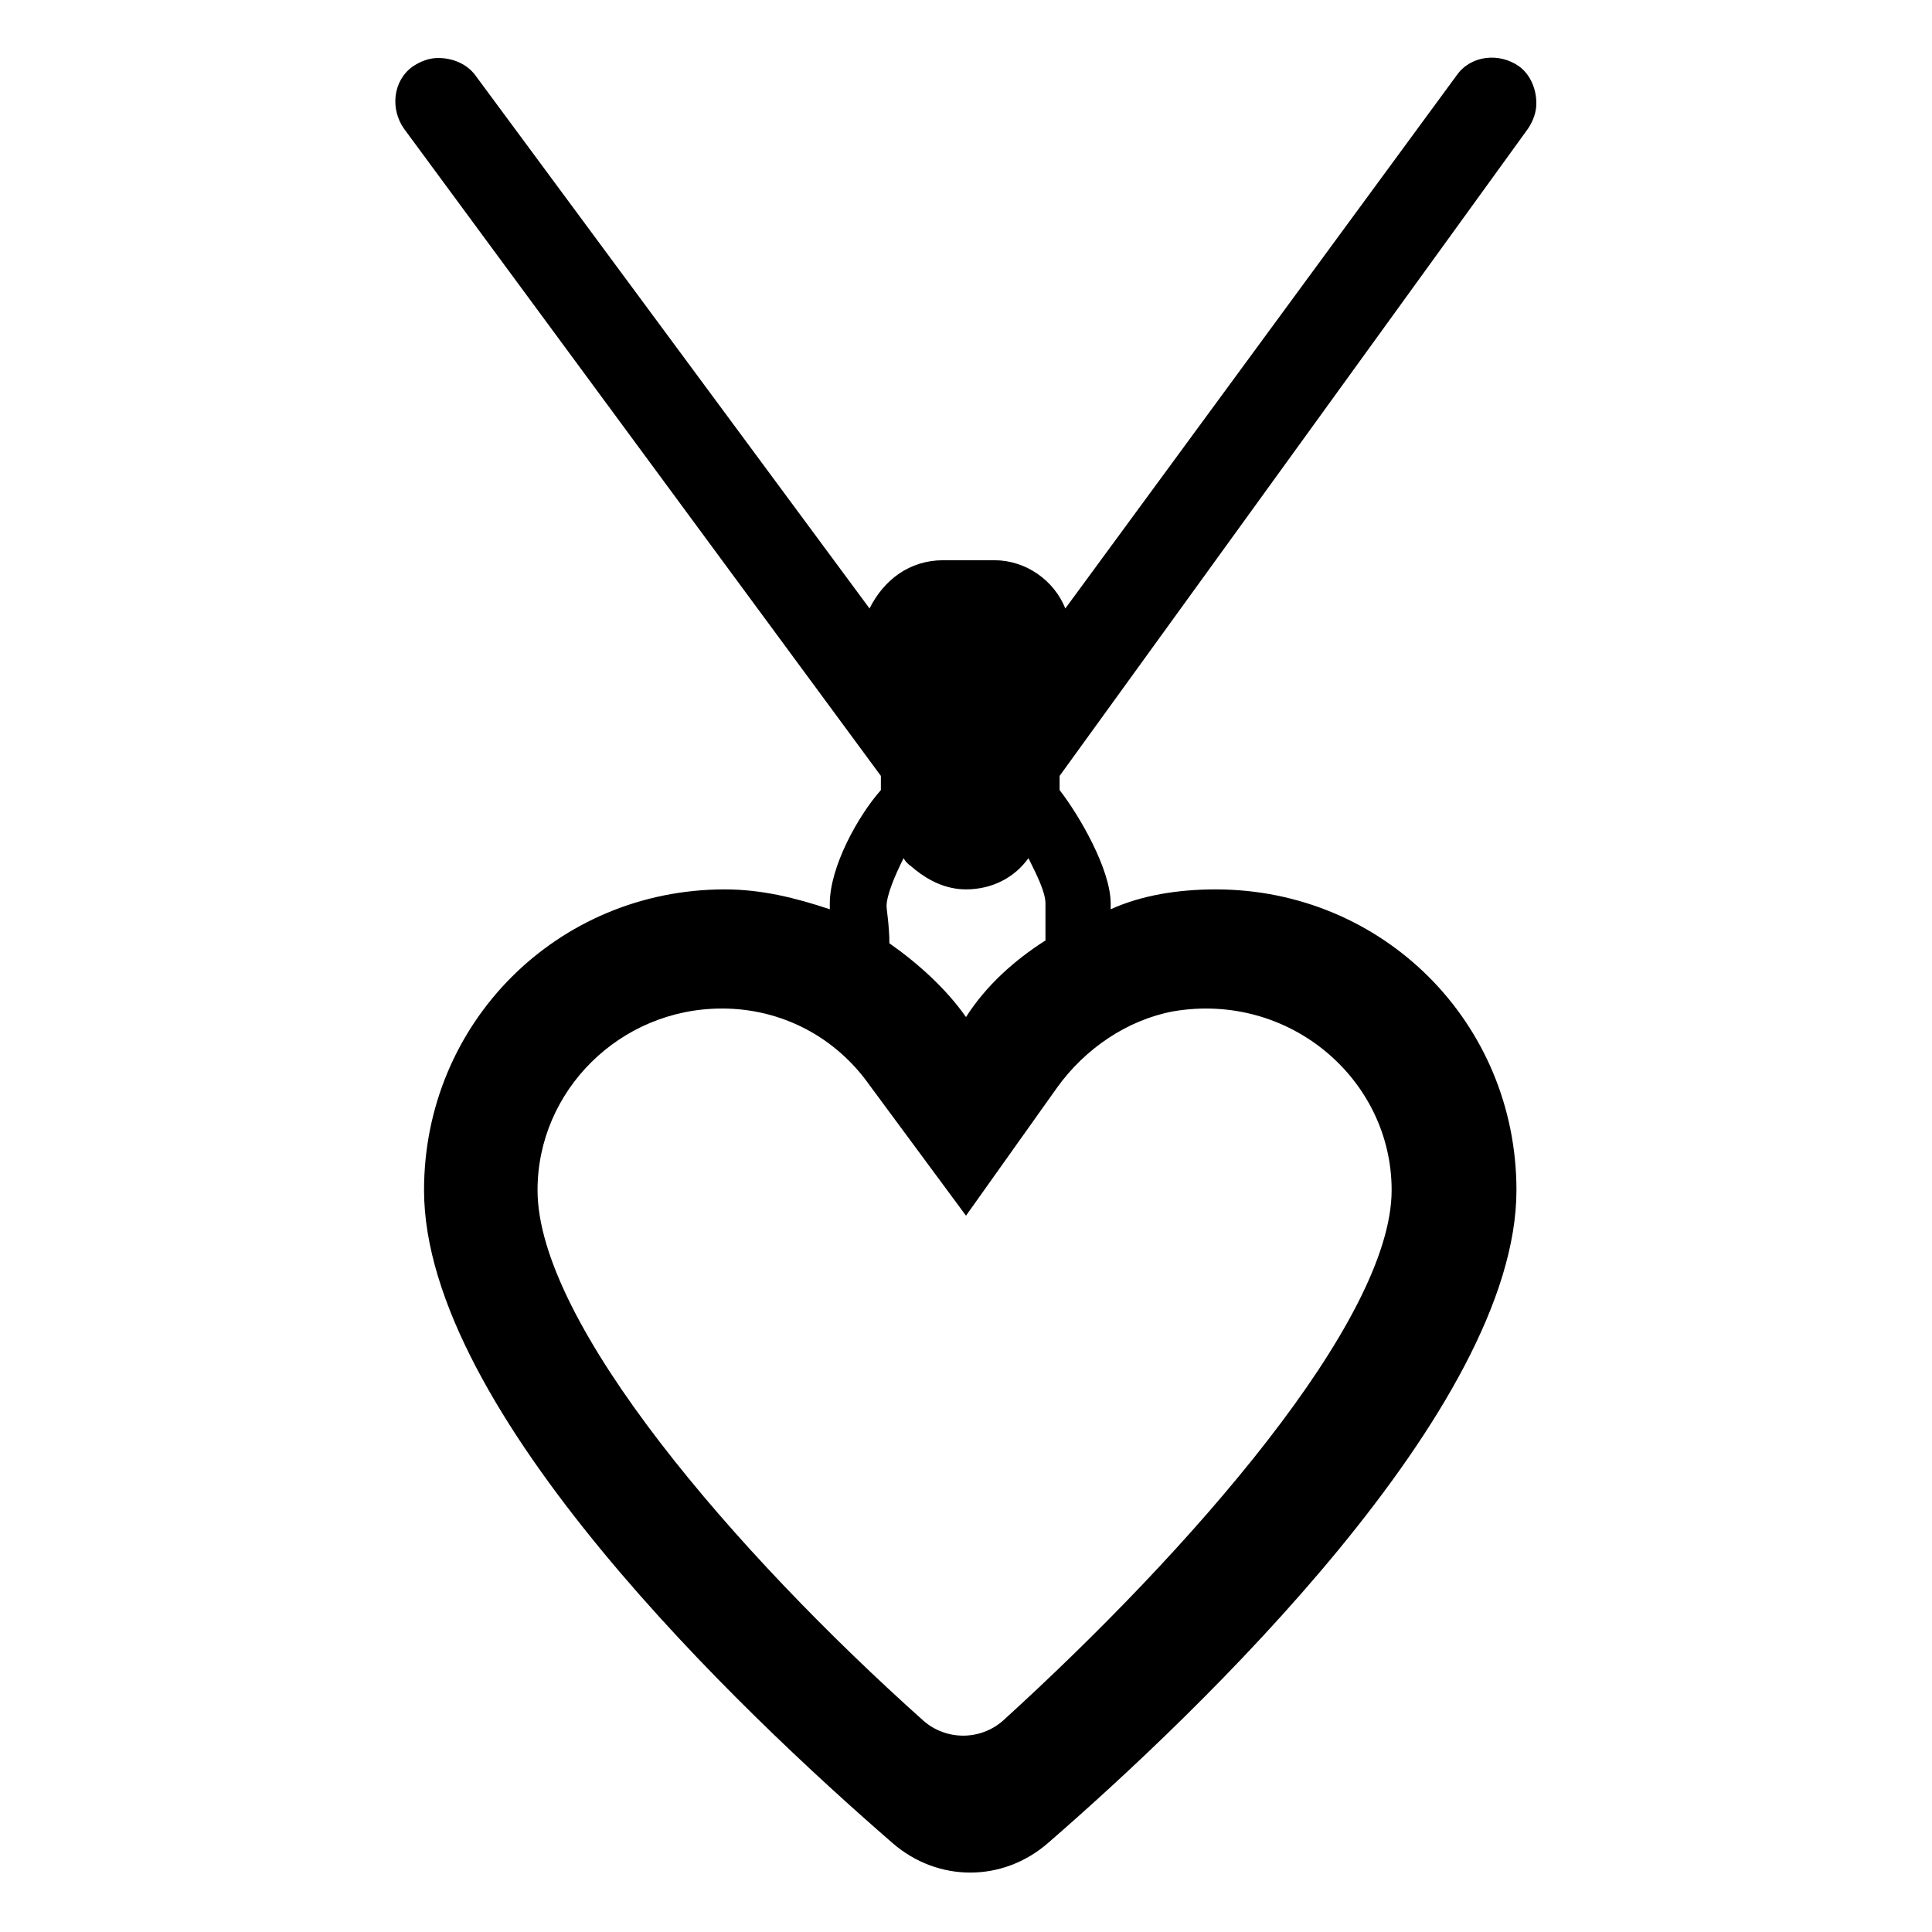 <?xml version="1.0" encoding="UTF-8"?>
<!-- Uploaded to: SVG Repo, www.svgrepo.com, Generator: SVG Repo Mixer Tools -->
<svg fill="#000000" width="800px" height="800px" version="1.1" viewBox="144 144 512 512" xmlns="http://www.w3.org/2000/svg">
 <path d="m548.89 178.17c1.504-2.258 2.258-4.512 2.258-6.769 0-3.762-1.504-7.519-4.512-9.777-5.266-3.762-12.785-3.008-16.543 2.258l-103.77 141.37c-3.008-7.519-10.527-12.785-18.801-12.785h-13.535c-9.023 0-15.793 5.266-19.551 12.785l-104.52-141.37c-2.258-3.008-6.016-4.512-9.777-4.512-2.258 0-4.512 0.754-6.769 2.258-5.266 3.762-6.016 11.281-2.258 16.543l126.33 171.45v3.762c-6.016 6.769-13.535 20.305-13.535 30.078v1.504c-9.023-3.008-18.047-5.266-27.824-5.266-44.367 0-79.707 35.344-79.707 79.707 0 58.652 84.219 138.36 124.07 172.95 12.031 10.527 29.328 10.527 41.359 0 39.855-34.59 124.07-115.05 124.07-172.95 0-44.367-35.344-79.707-79.707-79.707-9.777 0-19.551 1.504-27.824 5.266v-1.504c0-9.023-8.273-23.312-13.535-30.078v-3.762zm-165.43 193.25c0.754 1.504 2.258 2.258 3.008 3.008 3.762 3.008 8.273 5.266 13.535 5.266 6.769 0 12.785-3.008 16.543-8.273 2.258 4.512 4.512 9.023 4.512 12.031v3.008 6.769c-8.273 5.266-15.793 12.031-21.055 20.305-5.266-7.519-12.785-14.289-20.305-19.551 0-4.512-0.754-9.023-0.754-9.777 0.004-3.012 2.258-8.273 4.516-12.785zm40.605 60.906c7.519-10.527 18.801-18.047 30.832-20.305 30.832-5.266 57.902 18.047 57.902 47.375 0 34.59-53.391 95.5-103.02 140.62-6.016 5.266-15.039 5.266-21.055 0-49.629-44.367-102.27-105.27-102.27-140.62 0-26.32 21.809-48.125 48.879-48.125 15.793 0 30.078 7.519 39.102 20.305l25.566 34.59z"/>
</svg>